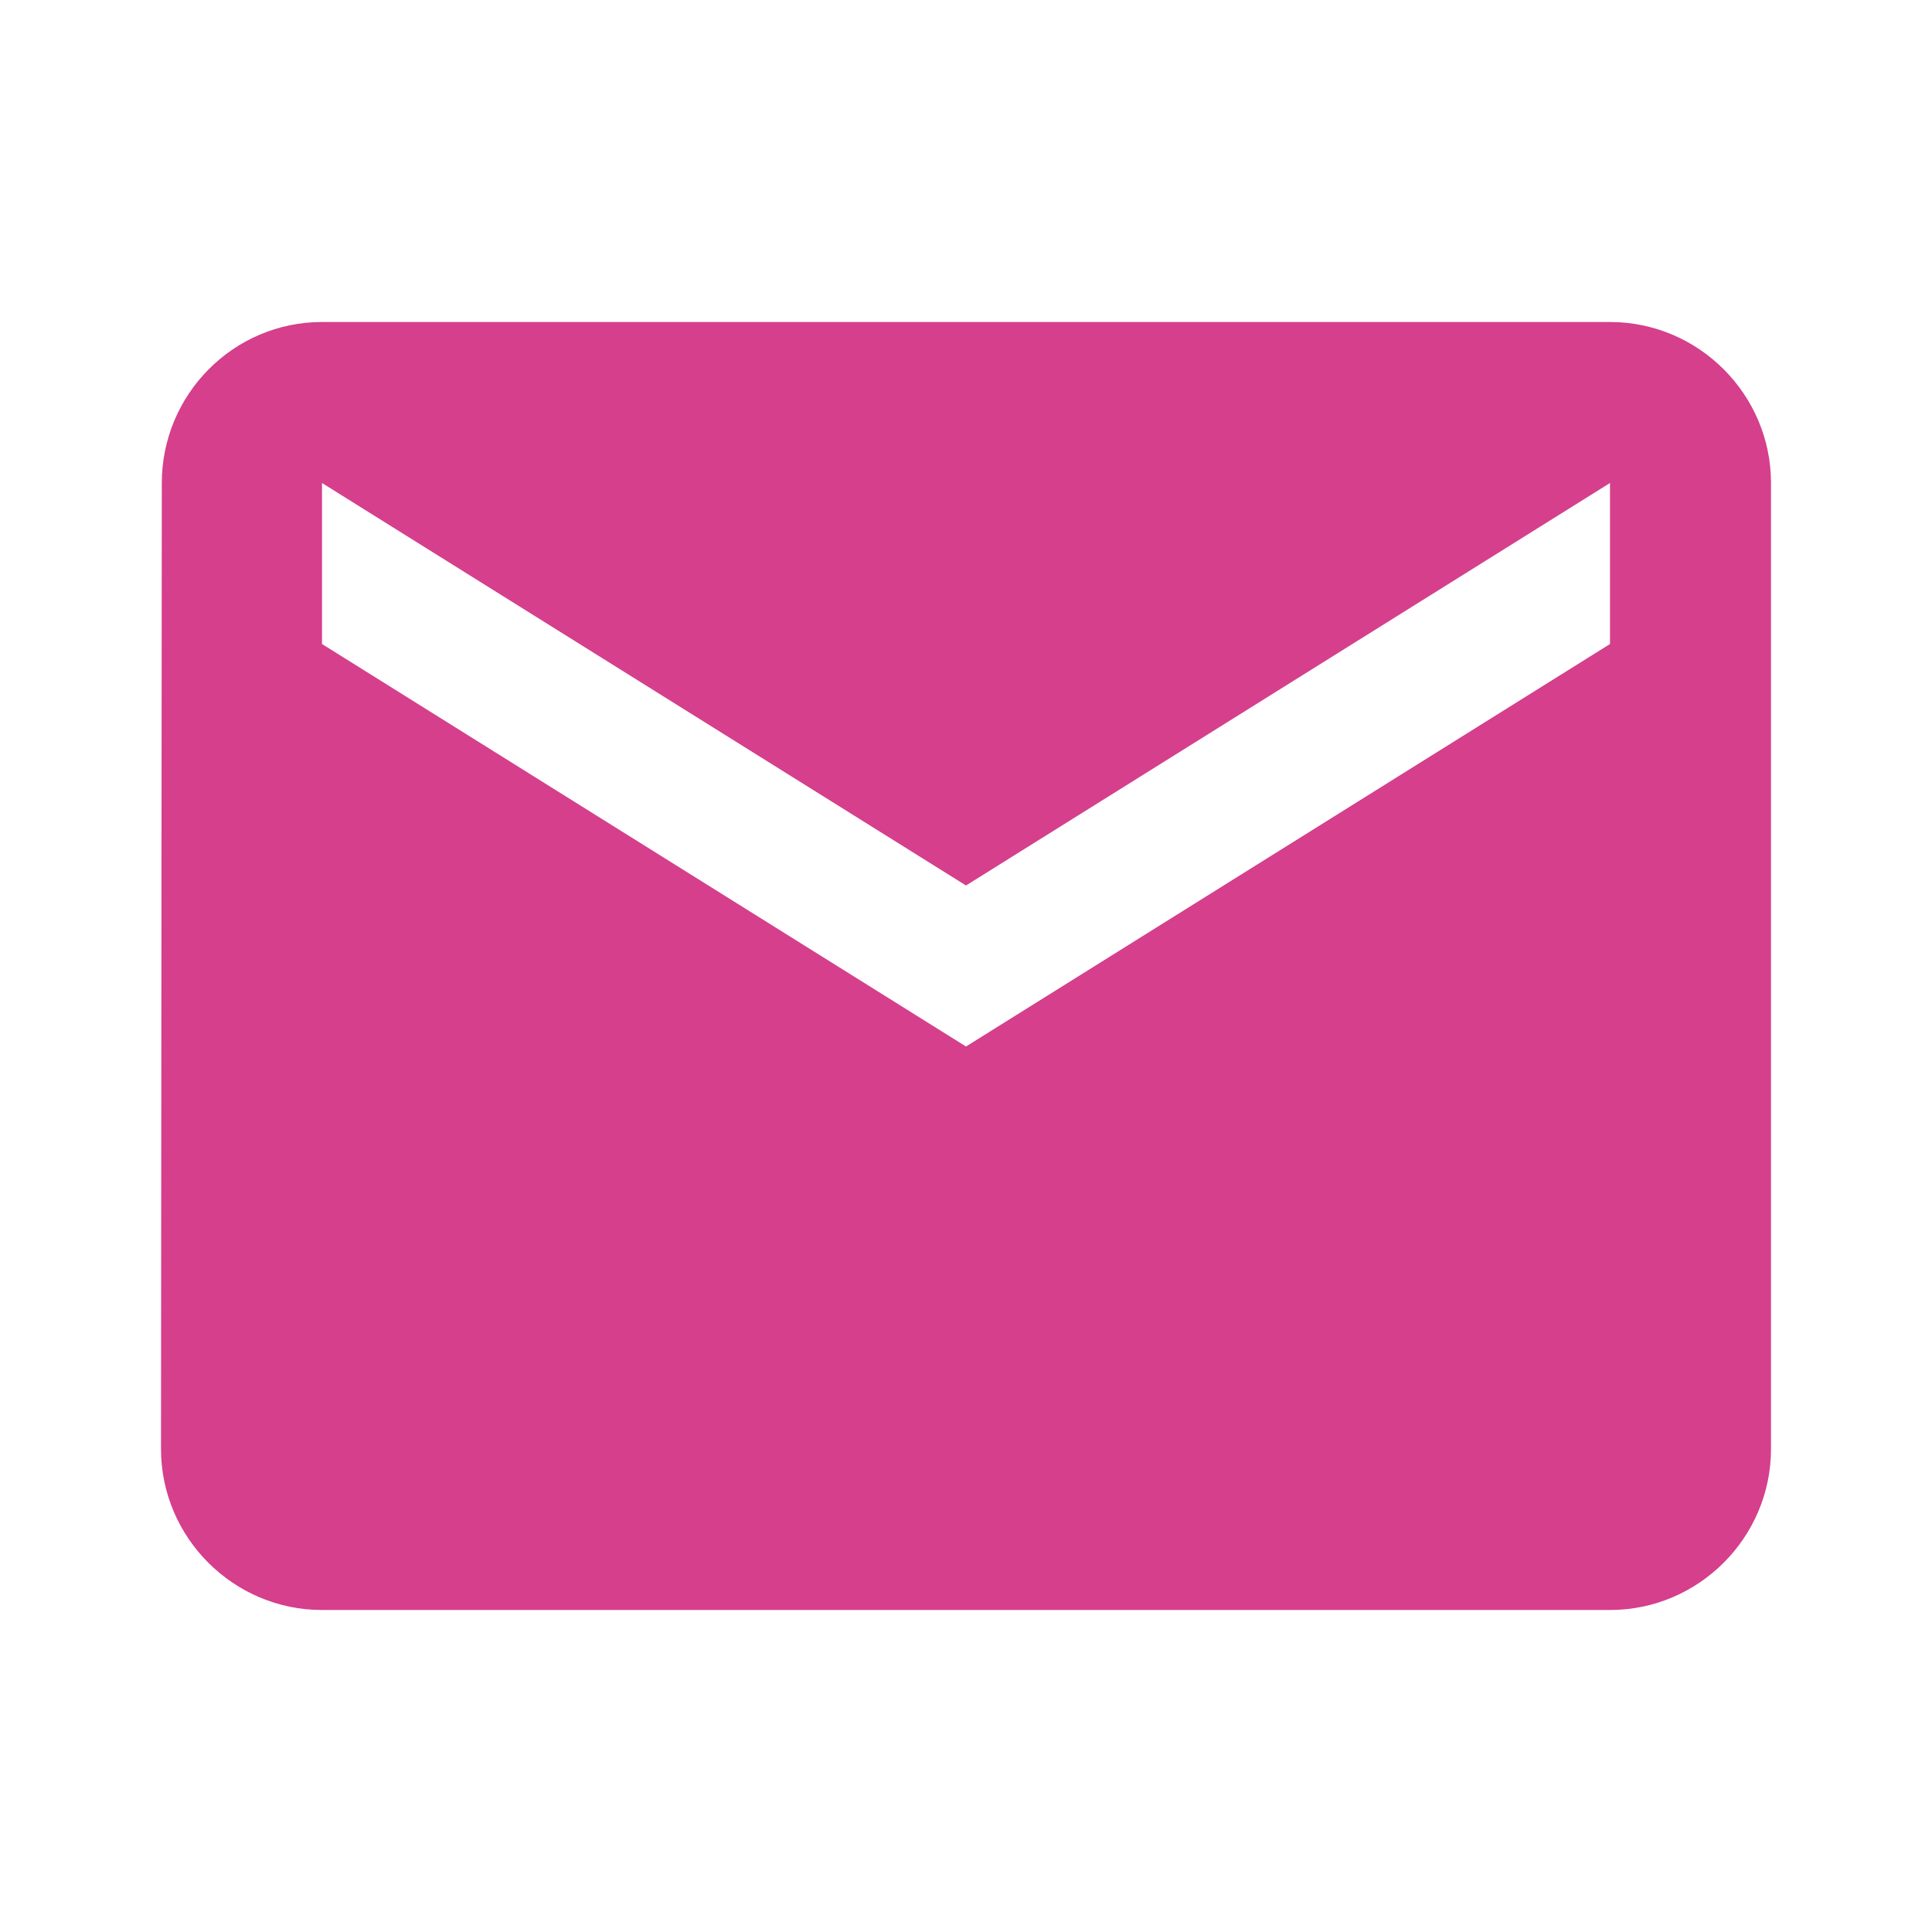 <svg stroke="currentColor" fill="currentColor" stroke-width="0" viewBox="0 0 24 24" color="#D53F8C" aria-hidden="true" focusable="false" height="20px" width="20px" xmlns="http://www.w3.org/2000/svg">
	<path fill="none" d="M0 0h24v24H0z">
	</path>
	<path d="M20 4H4c-1.1 0-1.99.9-1.99 2L2 18c0 1.1.9 2 2 2h16c1.1 0 2-.9 2-2V6c0-1.1-.9-2-2-2zm0 4l-8 5-8-5V6l8 5 8-5v2z">
	</path>
</svg>
